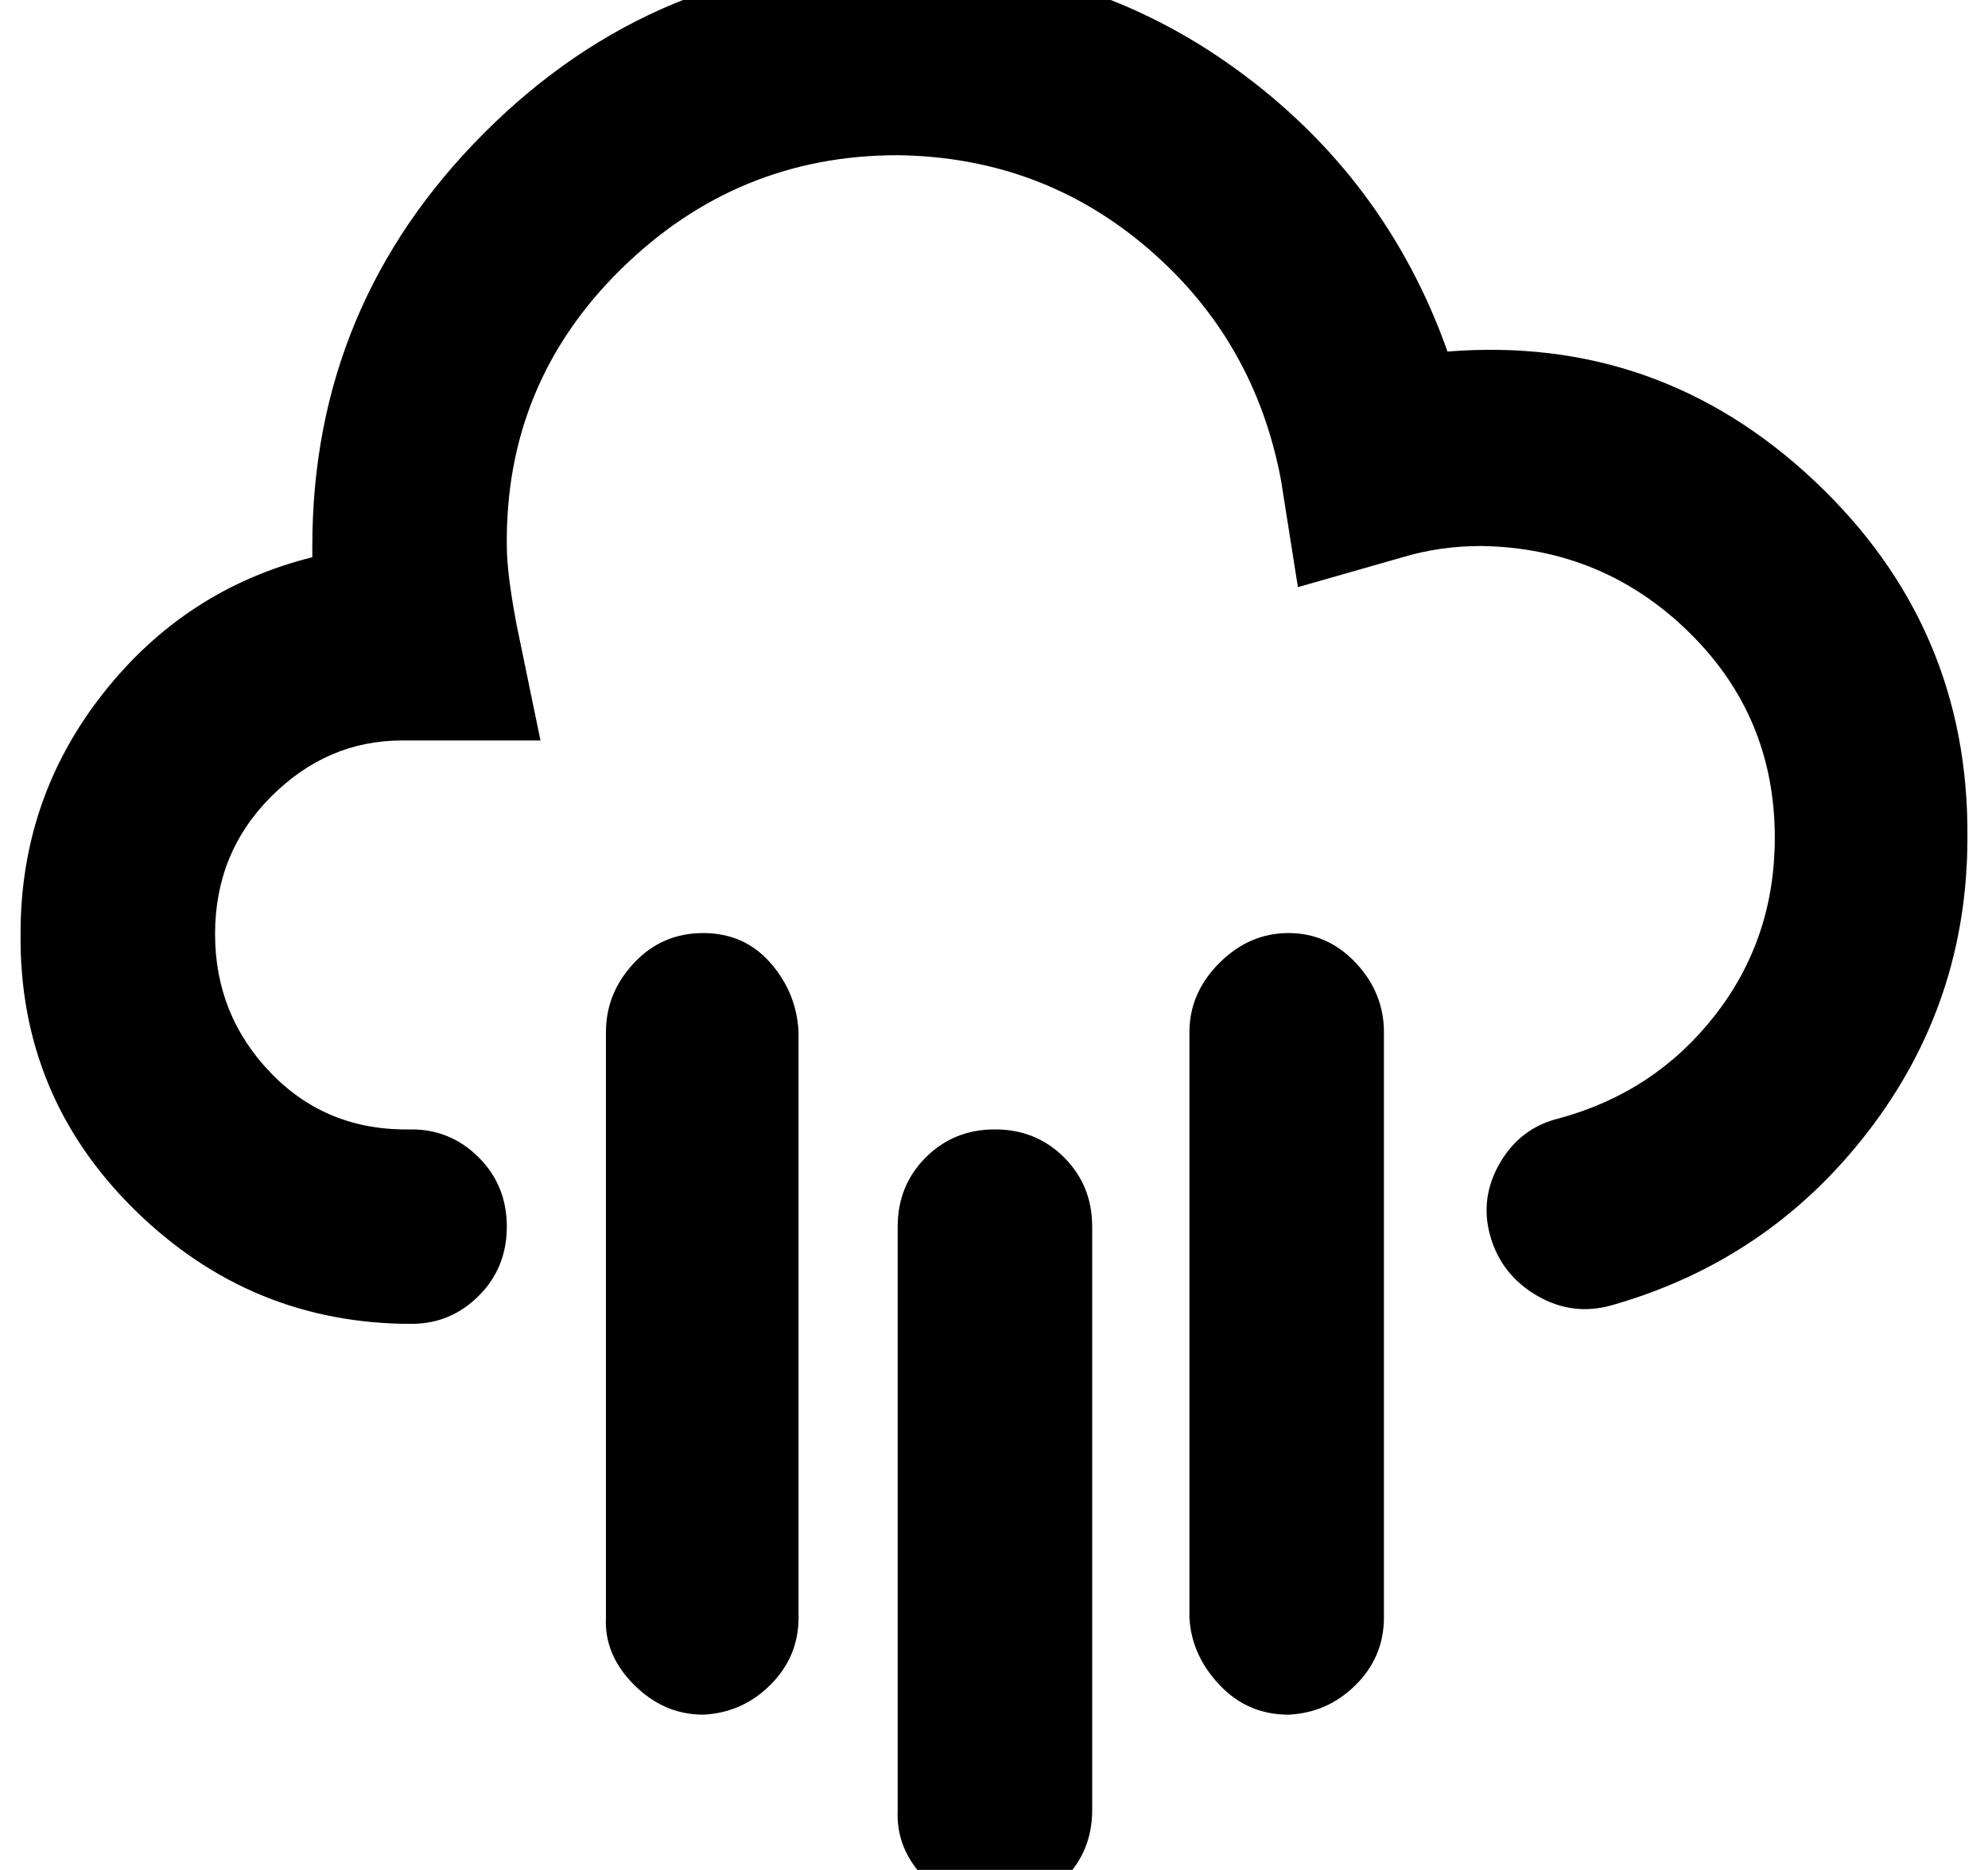 <?xml version="1.0" standalone="no"?>
<!DOCTYPE svg PUBLIC "-//W3C//DTD SVG 1.1//EN" "http://www.w3.org/Graphics/SVG/1.1/DTD/svg11.dtd" >
<svg xmlns="http://www.w3.org/2000/svg" xmlns:xlink="http://www.w3.org/1999/xlink" version="1.1" viewBox="-11 0 1063 1000">
   <path fill="currentColor"
d="M678 917q-22 0 -37 -16t-16 -36v-313q0 -21 16 -37t37 -16t36 16t15 37v313q0 21 -15 36t-36 16zM365 917q-21 0 -37 -16t-15 -36v-313q0 -21 15 -37t37 -16t36 16t15 37v313q0 21 -15 36t-36 16zM521 1021q-21 0 -37 -16t-15 -37v-312q0 -22 15 -37t37 -15t37 15t15 37
v312q0 22 -15 37t-37 16zM209 708q-86 0 -148 -61t-61 -148q0 -72 44 -128t112 -73v-6q0 -129 92 -221t221 -92q101 0 181 58t113 151q113 -9 196 69t82 191q0 88 -53 157t-137 93q-21 6 -40 -5t-25 -31.5t5 -39.5t32 -24q51 -14 83 -55t32 -95q0 -65 -46 -110t-111 -46
q-22 0 -42 6l-56 16l-9 -57q-14 -75 -71 -124t-134 -50q-86 0 -148 61t-61 148q0 14 5 41l13 63h-74q-40 0 -70 30t-30 73.5t30 74.5t75 30q21 0 36 15t15 37t-15 37t-36 15z" />
</svg>
